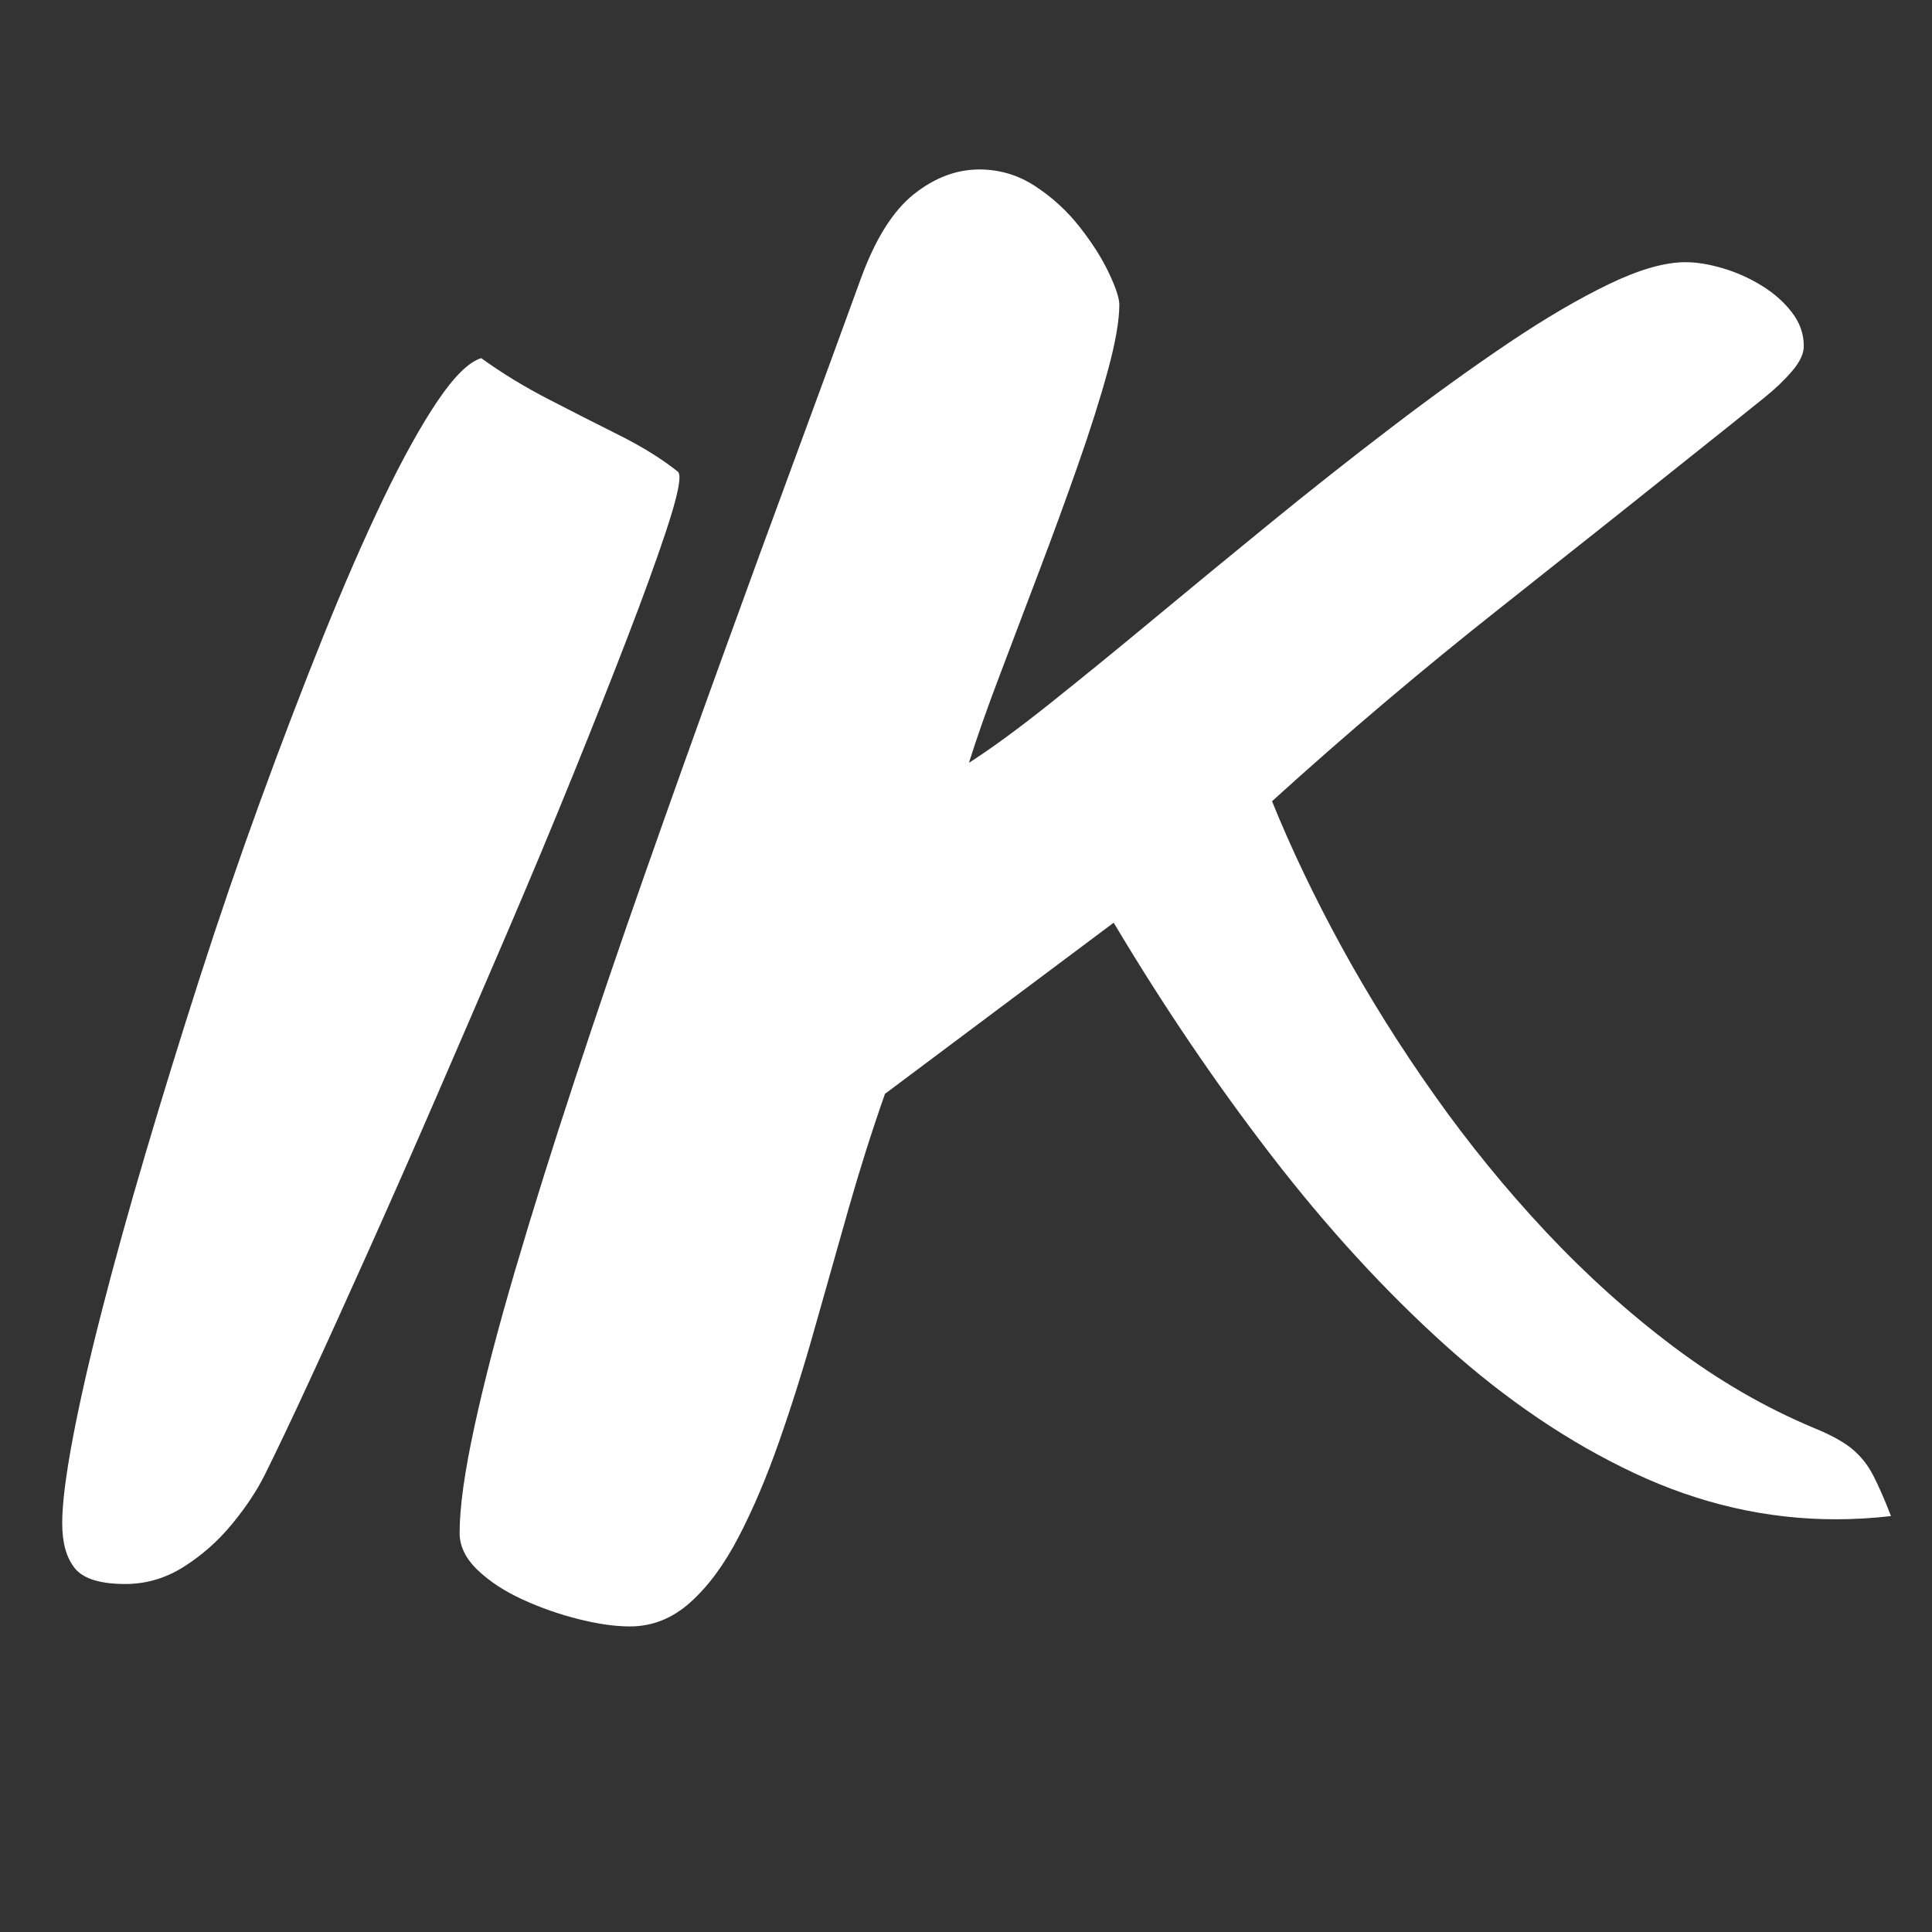 <?xml version="1.0" encoding="UTF-8"?>
<svg xmlns="http://www.w3.org/2000/svg" xmlns:xlink="http://www.w3.org/1999/xlink" width="500" zoomAndPan="magnify" viewBox="0 0 375 375" height="500" preserveAspectRatio="xMidYMid meet" version="1.0">
  <rect x="0" y="0" width="375" height="375" fill="#333333" stroke="none"/>
  <defs>
    <g></g>
  </defs>
  <g fill="#ffffff" fill-opacity="1">
    <g transform="translate(23.246, 306.219)">
      <g>
        <path d="M 108.344 -214.656 C 108.539 -214.445 108.641 -214.082 108.641 -213.562 C 108.641 -211.812 107.734 -208.219 105.922 -202.781 C 104.117 -197.352 101.664 -190.602 98.562 -182.531 C 95.457 -174.457 91.91 -165.504 87.922 -155.672 C 83.941 -145.848 79.676 -135.629 75.125 -125.016 C 70.57 -114.41 66.02 -103.859 61.469 -93.359 C 56.914 -82.859 52.516 -72.875 48.266 -63.406 C 44.023 -53.938 40.172 -45.453 36.703 -37.953 C 33.242 -30.453 30.375 -24.422 28.094 -19.859 C 26.539 -16.754 24.414 -13.57 21.719 -10.312 C 19.031 -7.062 15.926 -4.32 12.406 -2.094 C 8.895 0.125 5.125 1.234 1.094 1.234 C -3.77 1.234 -7.031 0.227 -8.688 -1.781 C -10.344 -3.801 -11.172 -6.723 -11.172 -10.547 C -11.172 -14.273 -10.5 -19.707 -9.156 -26.844 C -7.812 -33.988 -5.922 -42.297 -3.484 -51.766 C -1.055 -61.234 1.785 -71.477 5.047 -82.5 C 8.305 -93.52 11.797 -104.82 15.516 -116.406 C 19.242 -128 23.148 -139.406 27.234 -150.625 C 31.328 -161.852 35.391 -172.484 39.422 -182.516 C 43.461 -192.555 47.367 -201.508 51.141 -209.375 C 54.922 -217.238 58.438 -223.578 61.688 -228.391 C 64.945 -233.203 67.77 -235.973 70.156 -236.703 C 74.188 -233.797 78.555 -231.129 83.266 -228.703 C 87.973 -226.273 92.551 -223.945 97 -221.719 C 101.457 -219.488 105.238 -217.133 108.344 -214.656 Z M 108.344 -214.656 "></path>
      </g>
    </g>
  </g>
  <g fill="#ffffff" fill-opacity="1">
    <g transform="translate(102.868, 306.219)">
      <g>
        <path d="M 85.203 -158.156 C 89.555 -160.945 94.785 -164.773 100.891 -169.641 C 106.992 -174.504 113.691 -179.961 120.984 -186.016 C 128.273 -192.066 135.852 -198.301 143.719 -204.719 C 151.582 -211.133 159.445 -217.344 167.312 -223.344 C 175.176 -229.344 182.676 -234.75 189.812 -239.562 C 196.957 -244.375 203.477 -248.203 209.375 -251.047 C 215.281 -253.898 220.25 -255.328 224.281 -255.328 C 226.457 -255.328 228.863 -254.938 231.5 -254.156 C 234.133 -253.383 236.641 -252.27 239.016 -250.812 C 241.398 -249.363 243.367 -247.629 244.922 -245.609 C 246.473 -243.598 247.25 -241.406 247.25 -239.031 C 247.25 -237.582 246.5 -235.977 245 -234.219 C 243.5 -232.457 241.688 -230.723 239.562 -229.016 C 237.445 -227.305 235.352 -225.625 233.281 -223.969 C 218.281 -211.969 203.25 -200.016 188.188 -188.109 C 173.133 -176.211 158.414 -163.742 144.031 -150.703 C 147.758 -141.492 152.285 -132.023 157.609 -122.297 C 162.941 -112.578 168.922 -103.035 175.547 -93.672 C 182.172 -84.305 189.383 -75.457 197.188 -67.125 C 205 -58.801 213.273 -51.352 222.016 -44.781 C 230.766 -38.207 239.848 -32.957 249.266 -29.031 C 252.578 -27.676 255.062 -26.301 256.719 -24.906 C 258.375 -23.508 259.719 -21.801 260.75 -19.781 C 261.789 -17.77 262.93 -15.16 264.172 -11.953 C 262.41 -11.742 260.625 -11.586 258.812 -11.484 C 257 -11.379 255.211 -11.328 253.453 -11.328 C 240.109 -11.328 227.098 -14.301 214.422 -20.25 C 201.742 -26.195 189.531 -34.445 177.781 -45 C 166.039 -55.562 154.766 -67.852 143.953 -81.875 C 133.141 -95.895 122.922 -110.977 113.297 -127.125 L 68.906 -93.906 C 66.426 -86.863 64.07 -79.438 61.844 -71.625 C 59.625 -63.812 57.426 -56.051 55.25 -48.344 C 53.082 -40.633 50.781 -33.312 48.344 -26.375 C 45.914 -19.445 43.301 -13.289 40.5 -7.906 C 37.707 -2.531 34.578 1.707 31.109 4.812 C 27.648 7.914 23.75 9.469 19.406 9.469 C 16.508 9.469 13.195 9 9.469 8.062 C 5.738 7.133 2.117 5.867 -1.391 4.266 C -4.91 2.66 -7.832 0.75 -10.156 -1.469 C -12.488 -3.695 -13.656 -6.102 -13.656 -8.688 C -13.656 -13.656 -12.695 -20.535 -10.781 -29.328 C -8.875 -38.129 -6.238 -48.242 -2.875 -59.672 C 0.488 -71.109 4.344 -83.422 8.688 -96.609 C 13.031 -109.805 17.66 -123.391 22.578 -137.359 C 27.492 -151.328 32.438 -165.164 37.406 -178.875 C 42.375 -192.594 47.16 -205.688 51.766 -218.156 C 56.367 -230.625 60.531 -241.977 64.25 -252.219 C 67.051 -259.875 70.469 -265.305 74.5 -268.516 C 78.531 -271.723 82.773 -273.328 87.234 -273.328 C 91.16 -273.328 94.781 -272.238 98.094 -270.062 C 101.406 -267.895 104.273 -265.258 106.703 -262.156 C 109.141 -259.051 111.031 -256.07 112.375 -253.219 C 113.719 -250.375 114.391 -248.332 114.391 -247.094 C 114.391 -243.988 113.641 -239.691 112.141 -234.203 C 110.641 -228.723 108.695 -222.594 106.312 -215.812 C 103.938 -209.039 101.398 -202.109 98.703 -195.016 C 96.016 -187.93 93.457 -181.18 91.031 -174.766 C 88.602 -168.348 86.66 -162.812 85.203 -158.156 Z M 85.203 -158.156 "></path>
      </g>
    </g>
  </g>
</svg>
